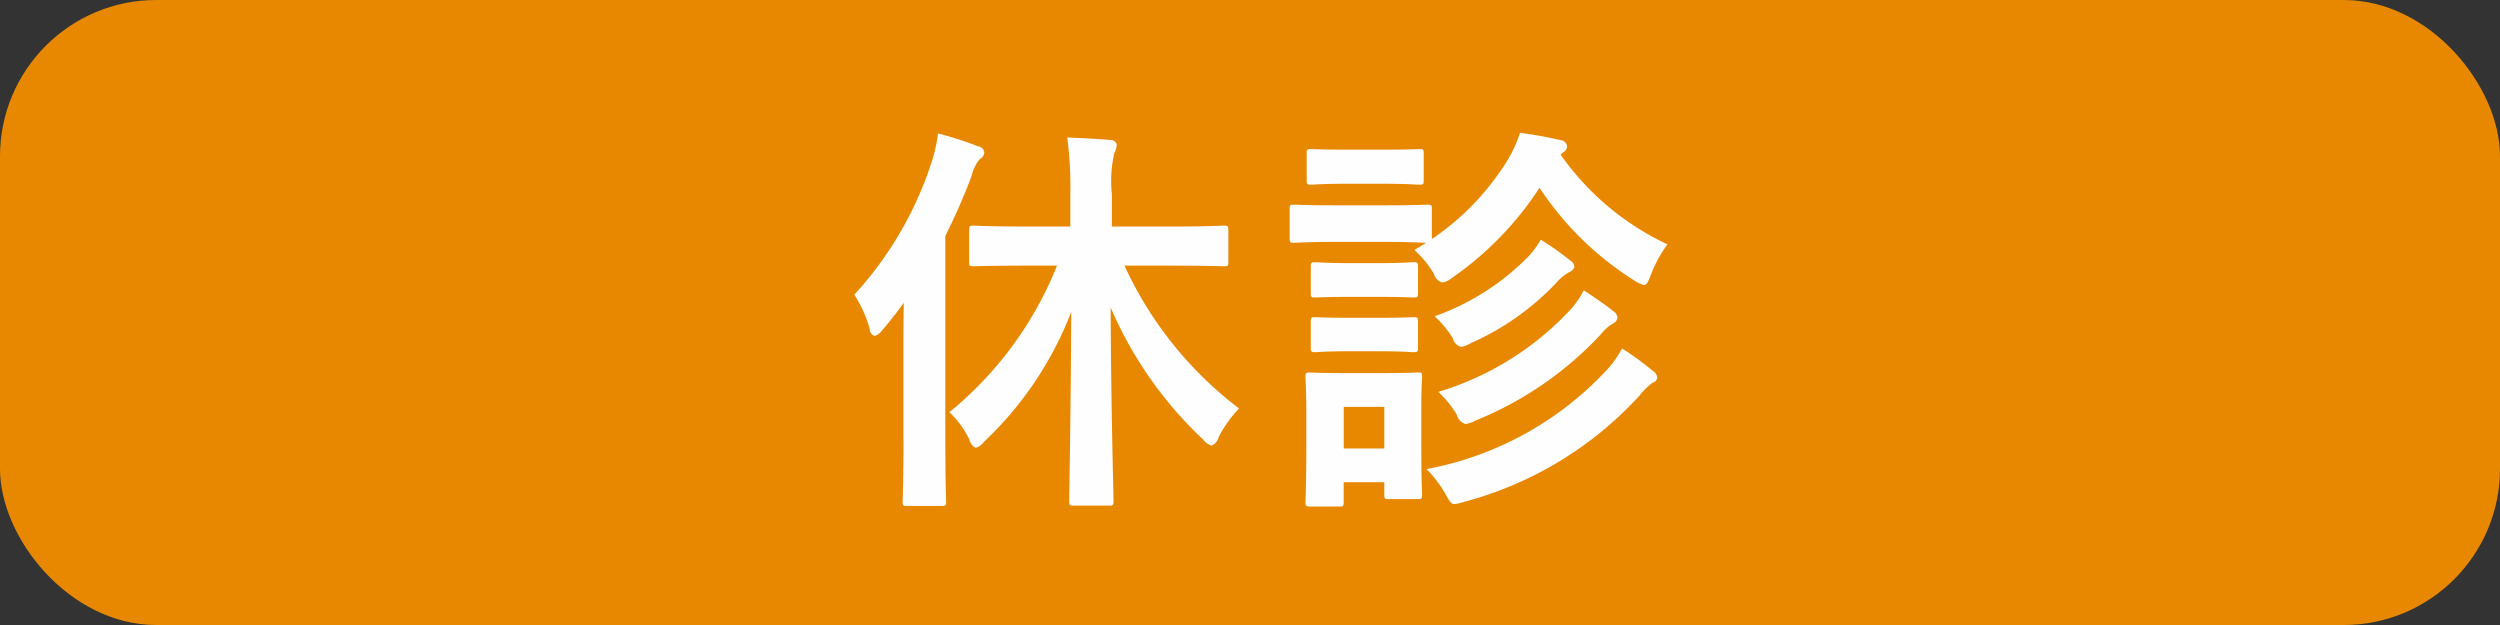 <svg id="cat_kyushin.svg" xmlns="http://www.w3.org/2000/svg" width="80" height="20" viewBox="0 0 80 20">
  <rect x="0" y="0" width="80" height="20" fill="#333333" stroke="none"/>
  <defs>
    <style>
      .cls-1 {
        fill: #e88800;
      }

      .cls-2 {
        fill: #fefefe;
        fill-rule: evenodd;
      }
    </style>
  </defs>
  <rect id="角丸長方形_1" data-name="角丸長方形 1" class="cls-1" width="80" height="20" rx="5" ry="5"/>
  <path id="休診" class="cls-2" d="M694.825,1035.5a11.61,11.61,0,0,1-3.445,4.69,3.017,3.017,0,0,1,.637.87,0.4,0.4,0,0,0,.208.27,0.5,0.5,0,0,0,.26-0.19,11.272,11.272,0,0,0,2.795-4.16c-0.013,3.16-.065,5.78-0.065,6.04,0,0.15.013,0.16,0.143,0.16h1.131c0.13,0,.143-0.01.143-0.16,0-.26-0.078-2.89-0.091-6.18a12.624,12.624,0,0,0,2.964,4.23,0.555,0.555,0,0,0,.26.19,0.385,0.385,0,0,0,.234-0.28,4.062,4.062,0,0,1,.65-0.91,12.043,12.043,0,0,1-3.666-4.57h1.4c1.261,0,1.7.02,1.794,0.02,0.117,0,.13-0.01.13-0.14v-1.01c0-.13-0.013-0.15-0.13-0.15-0.091,0-.533.03-1.794,0.03H696.58v-1.04a3.956,3.956,0,0,1,.078-1.31,0.624,0.624,0,0,0,.078-0.28,0.2,0.2,0,0,0-.208-0.14c-0.429-.04-0.9-0.06-1.378-0.08a11.626,11.626,0,0,1,.1,1.84v1.01h-1.313c-1.274,0-1.7-.03-1.781-0.03-0.13,0-.143.02-0.143,0.15v1.01c0,0.13.013,0.14,0.143,0.14,0.078,0,.507-0.02,1.781-0.02h0.884Zm-4.914,5.57c0,1.28-.026,1.9-0.026,1.98,0,0.13.013,0.14,0.13,0.14h1.118c0.13,0,.143-0.01.143-0.14,0-.06-0.026-0.7-0.026-1.98v-6.52a19.59,19.59,0,0,0,.845-1.93,1.238,1.238,0,0,1,.26-0.53,0.261,0.261,0,0,0,.143-0.22,0.236,0.236,0,0,0-.208-0.19,11.061,11.061,0,0,0-1.274-.41,4.952,4.952,0,0,1-.208.93,11.553,11.553,0,0,1-2.47,4.23,4.018,4.018,0,0,1,.494,1.1,0.228,0.228,0,0,0,.156.22,0.453,0.453,0,0,0,.234-0.17c0.247-.29.481-0.59,0.7-0.89-0.013.51-.013,1.03-0.013,1.45v2.93Zm13.892-7.5c-1,0-1.313-.02-1.391-0.02-0.13,0-.143.01-0.143,0.14v0.92c0,0.15.013,0.16,0.143,0.16,0.078,0,.39-0.03,1.391-0.03h1.482c0.91,0,1.248.03,1.352,0.03l-0.377.23a3.259,3.259,0,0,1,.624.76,0.386,0.386,0,0,0,.273.28,0.678,0.678,0,0,0,.312-0.15,10.435,10.435,0,0,0,2.795-2.88,10.07,10.07,0,0,0,3.055,2.98,0.871,0.871,0,0,0,.286.13c0.091,0,.13-0.09.221-0.32a4.035,4.035,0,0,1,.533-0.98,8.676,8.676,0,0,1-3.419-2.87,0.492,0.492,0,0,1,.078-0.07,0.243,0.243,0,0,0,.13-0.19,0.223,0.223,0,0,0-.182-0.2,13.216,13.216,0,0,0-1.326-.24,4.237,4.237,0,0,1-.377.84,8.3,8.3,0,0,1-2.444,2.56v-0.96c0-.13-0.013-0.14-0.143-0.14-0.078,0-.39.02-1.391,0.02H703.8Zm2.678,6.49c0-.61.026-0.92,0.026-1,0-.13-0.013-0.14-0.13-0.14-0.091,0-.364.02-1.209,0.02h-1.053c-0.832,0-1.105-.02-1.183-0.02-0.143,0-.157.01-0.157,0.14,0,0.09.027,0.4,0.027,1.22v0.83c0,1.58-.027,1.88-0.027,1.95,0,0.13.014,0.15,0.157,0.15h0.923c0.13,0,.143-0.02.143-0.15v-0.63h1.3v0.4c0,0.13.013,0.14,0.143,0.14h0.936c0.117,0,.13-0.01.13-0.14,0-.08-0.026-0.36-0.026-1.87v-0.9Zm-1.183-.04v1.33H704v-1.33h1.3Zm1.352,1.99a3.84,3.84,0,0,1,.611.81c0.13,0.23.169,0.31,0.286,0.31a1.425,1.425,0,0,0,.3-0.07,11.638,11.638,0,0,0,5.616-3.4,2.164,2.164,0,0,1,.416-0.41,0.213,0.213,0,0,0,.156-0.16,0.309,0.309,0,0,0-.156-0.23,9.043,9.043,0,0,0-.975-0.71,3.15,3.15,0,0,1-.507.71A10.49,10.49,0,0,1,706.65,1042.01Zm0.377-2.47a3.41,3.41,0,0,1,.585.72,0.439,0.439,0,0,0,.286.31,0.965,0.965,0,0,0,.312-0.11,11.2,11.2,0,0,0,4.043-2.79,1.28,1.28,0,0,1,.351-0.31,0.253,0.253,0,0,0,.156-0.2,0.289,0.289,0,0,0-.143-0.21c-0.234-.19-0.6-0.44-0.936-0.66a2.974,2.974,0,0,1-.364.55A9.516,9.516,0,0,1,707.027,1039.54Zm-0.117-2.42a3.49,3.49,0,0,1,.572.69,0.387,0.387,0,0,0,.273.29,0.838,0.838,0,0,0,.312-0.12,8.478,8.478,0,0,0,2.717-1.91,1.55,1.55,0,0,1,.429-0.36,0.285,0.285,0,0,0,.169-0.17,0.274,0.274,0,0,0-.143-0.21,8.628,8.628,0,0,0-.936-0.66,2.722,2.722,0,0,1-.377.52A7.9,7.9,0,0,1,706.91,1037.12Zm-2.769-5.33c-0.845,0-1.105-.02-1.183-0.02-0.13,0-.144.01-0.144,0.14v0.86c0,0.13.014,0.14,0.144,0.14,0.078,0,.338-0.03,1.183-0.03h1.092c0.845,0,1.105.03,1.17,0.03,0.143,0,.156-0.01.156-0.14v-0.86c0-.13-0.013-0.14-0.156-0.14-0.065,0-.325.02-1.17,0.02h-1.092Zm0.052,3.63c-0.793,0-1.027-.03-1.105-0.03-0.13,0-.143.02-0.143,0.15v0.84c0,0.13.013,0.14,0.143,0.14,0.078,0,.312-0.02,1.105-0.02h0.923c0.793,0,1.027.02,1.105,0.02,0.143,0,.156-0.01.156-0.14v-0.84c0-.13-0.013-0.15-0.156-0.15-0.078,0-.312.03-1.105,0.03h-0.923Zm0,1.75c-0.793,0-1.027-.02-1.105-0.02-0.13,0-.143.01-0.143,0.14v0.83c0,0.13.013,0.15,0.143,0.15,0.078,0,.312-0.03,1.105-0.03h0.923c0.793,0,1.027.03,1.105,0.03,0.143,0,.156-0.02.156-0.15v-0.83c0-.13-0.013-0.14-0.156-0.14-0.078,0-.312.02-1.105,0.02h-0.923Z" transform="translate(-661 -1027)"/>
</svg>

